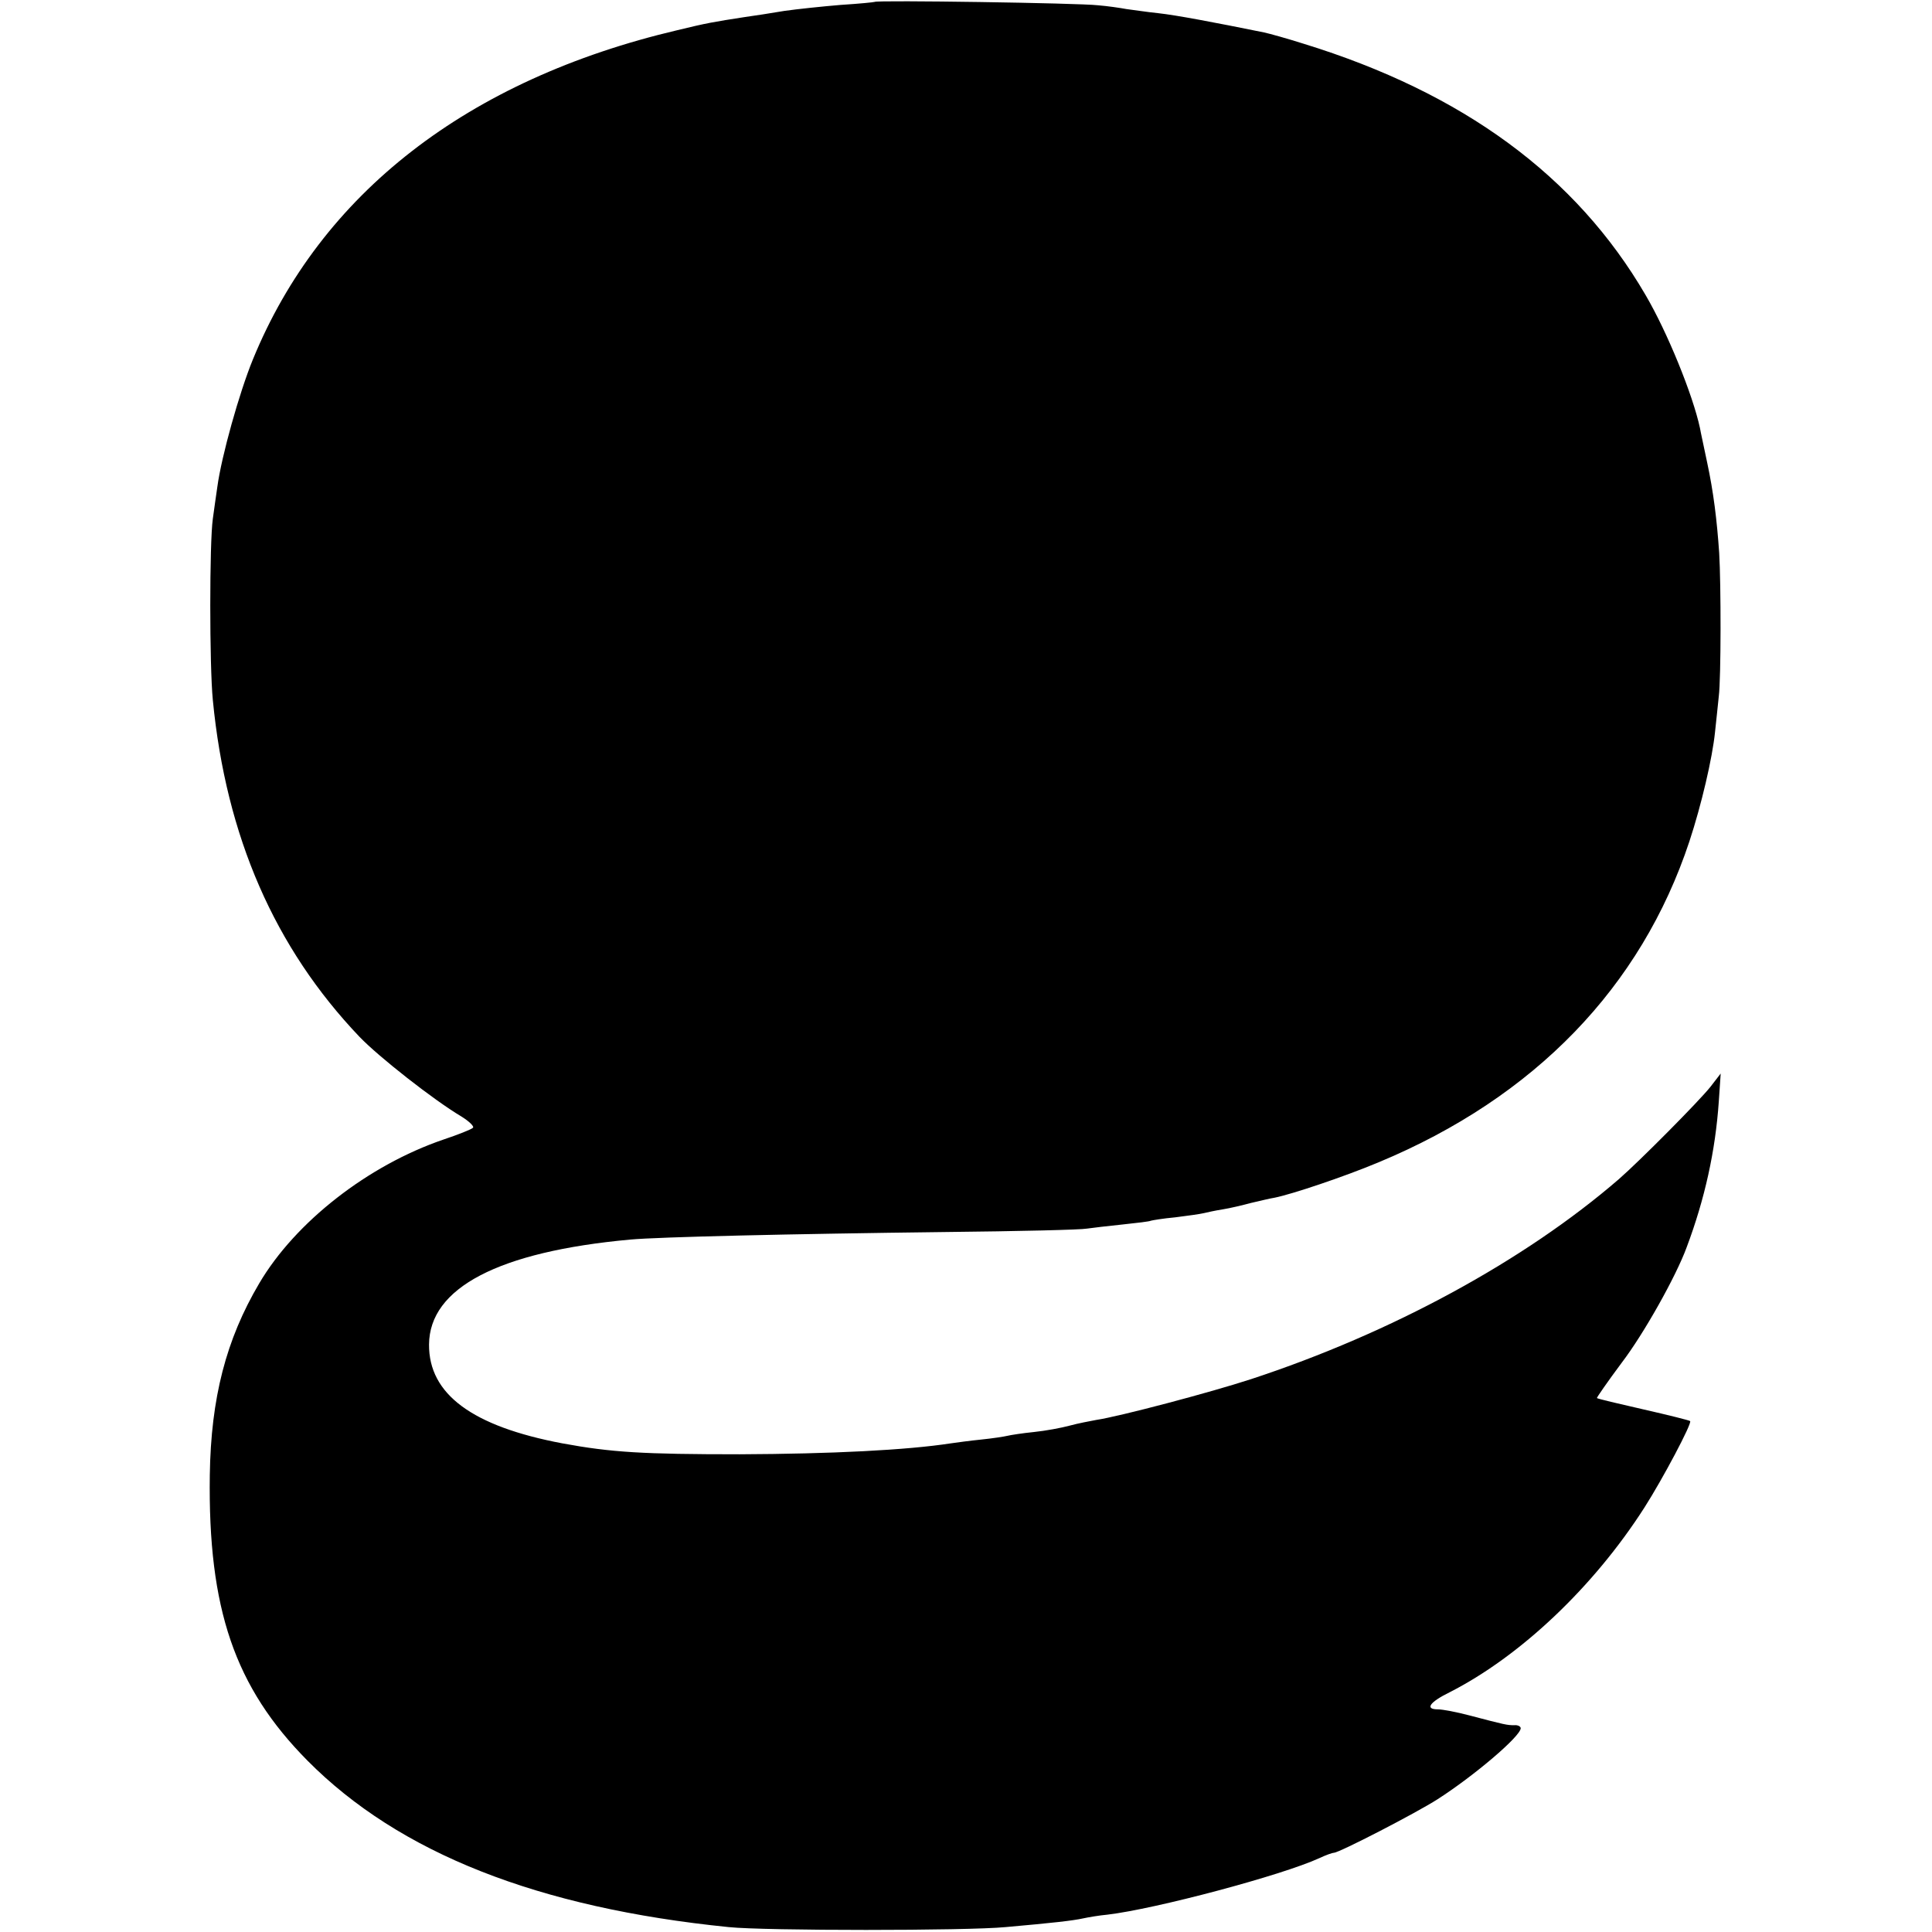 <?xml version="1.0" standalone="no"?>
<!DOCTYPE svg PUBLIC "-//W3C//DTD SVG 20010904//EN"
 "http://www.w3.org/TR/2001/REC-SVG-20010904/DTD/svg10.dtd">
<svg version="1.0" xmlns="http://www.w3.org/2000/svg"
 width="512pt" height="512pt" viewBox="0 0 512 512"
 preserveAspectRatio="xMidYMid meet">
<g transform="translate(0,512) scale(0.1,-0.1)"
fill="#000000" stroke="none">
<path d="M2318 5115 c-2 -1 -42 -5 -90 -8 -48 -4 -115 -11 -150 -16 -35 -6
-81 -13 -103 -16 -84 -13 -102 -16 -180 -35 -556 -131 -945 -433 -1125 -873
-36 -88 -83 -256 -94 -337 -3 -19 -8 -57 -12 -85 -9 -64 -9 -388 0 -480 35
-362 164 -657 389 -893 51 -53 196 -167 270 -211 21 -13 35 -27 30 -30 -4 -4
-39 -18 -78 -31 -199 -68 -392 -218 -488 -381 -88 -149 -128 -304 -131 -508
-5 -355 66 -562 259 -757 243 -245 611 -390 1116 -441 96 -10 630 -10 734 0
124 11 178 17 205 23 14 3 43 8 65 10 127 15 462 104 562 150 17 8 34 14 38
14 14 0 219 106 275 142 98 63 220 167 220 188 0 5 -8 9 -17 8 -19 0 -24 1
-119 26 -34 9 -71 16 -83 16 -36 0 -23 19 32 46 186 95 380 278 515 489 48 75
127 224 121 229 -2 2 -58 16 -124 31 -66 15 -121 28 -123 30 -1 1 28 43 66 94
58 76 144 229 172 306 48 128 76 255 85 386 l5 74 -27 -35 c-31 -39 -189 -198
-243 -245 -250 -216 -603 -408 -975 -530 -107 -35 -349 -99 -410 -108 -16 -3
-48 -9 -70 -15 -22 -6 -65 -14 -95 -17 -30 -3 -62 -8 -70 -10 -8 -2 -40 -7
-70 -10 -30 -3 -66 -8 -80 -10 -117 -18 -317 -28 -560 -29 -256 0 -340 5 -470
29 -238 45 -354 130 -353 262 1 150 184 246 533 278 77 7 423 15 835 20 193 2
361 6 375 9 14 2 56 7 95 11 38 4 72 8 75 10 3 1 32 6 65 9 33 4 67 9 75 11 8
2 31 7 50 10 19 3 53 11 75 17 22 5 50 12 63 14 45 9 183 55 276 94 413 172
695 464 823 850 32 97 61 221 68 290 3 30 8 73 10 95 6 48 6 297 1 380 -6 87
-15 161 -32 240 -8 39 -17 79 -19 91 -19 88 -86 253 -144 352 -184 316 -484
536 -906 666 -44 14 -91 27 -105 30 -133 27 -234 46 -280 51 -30 3 -68 9 -85
11 -16 3 -50 8 -75 10 -50 6 -587 14 -592 9z"/>
</g>
</svg>
